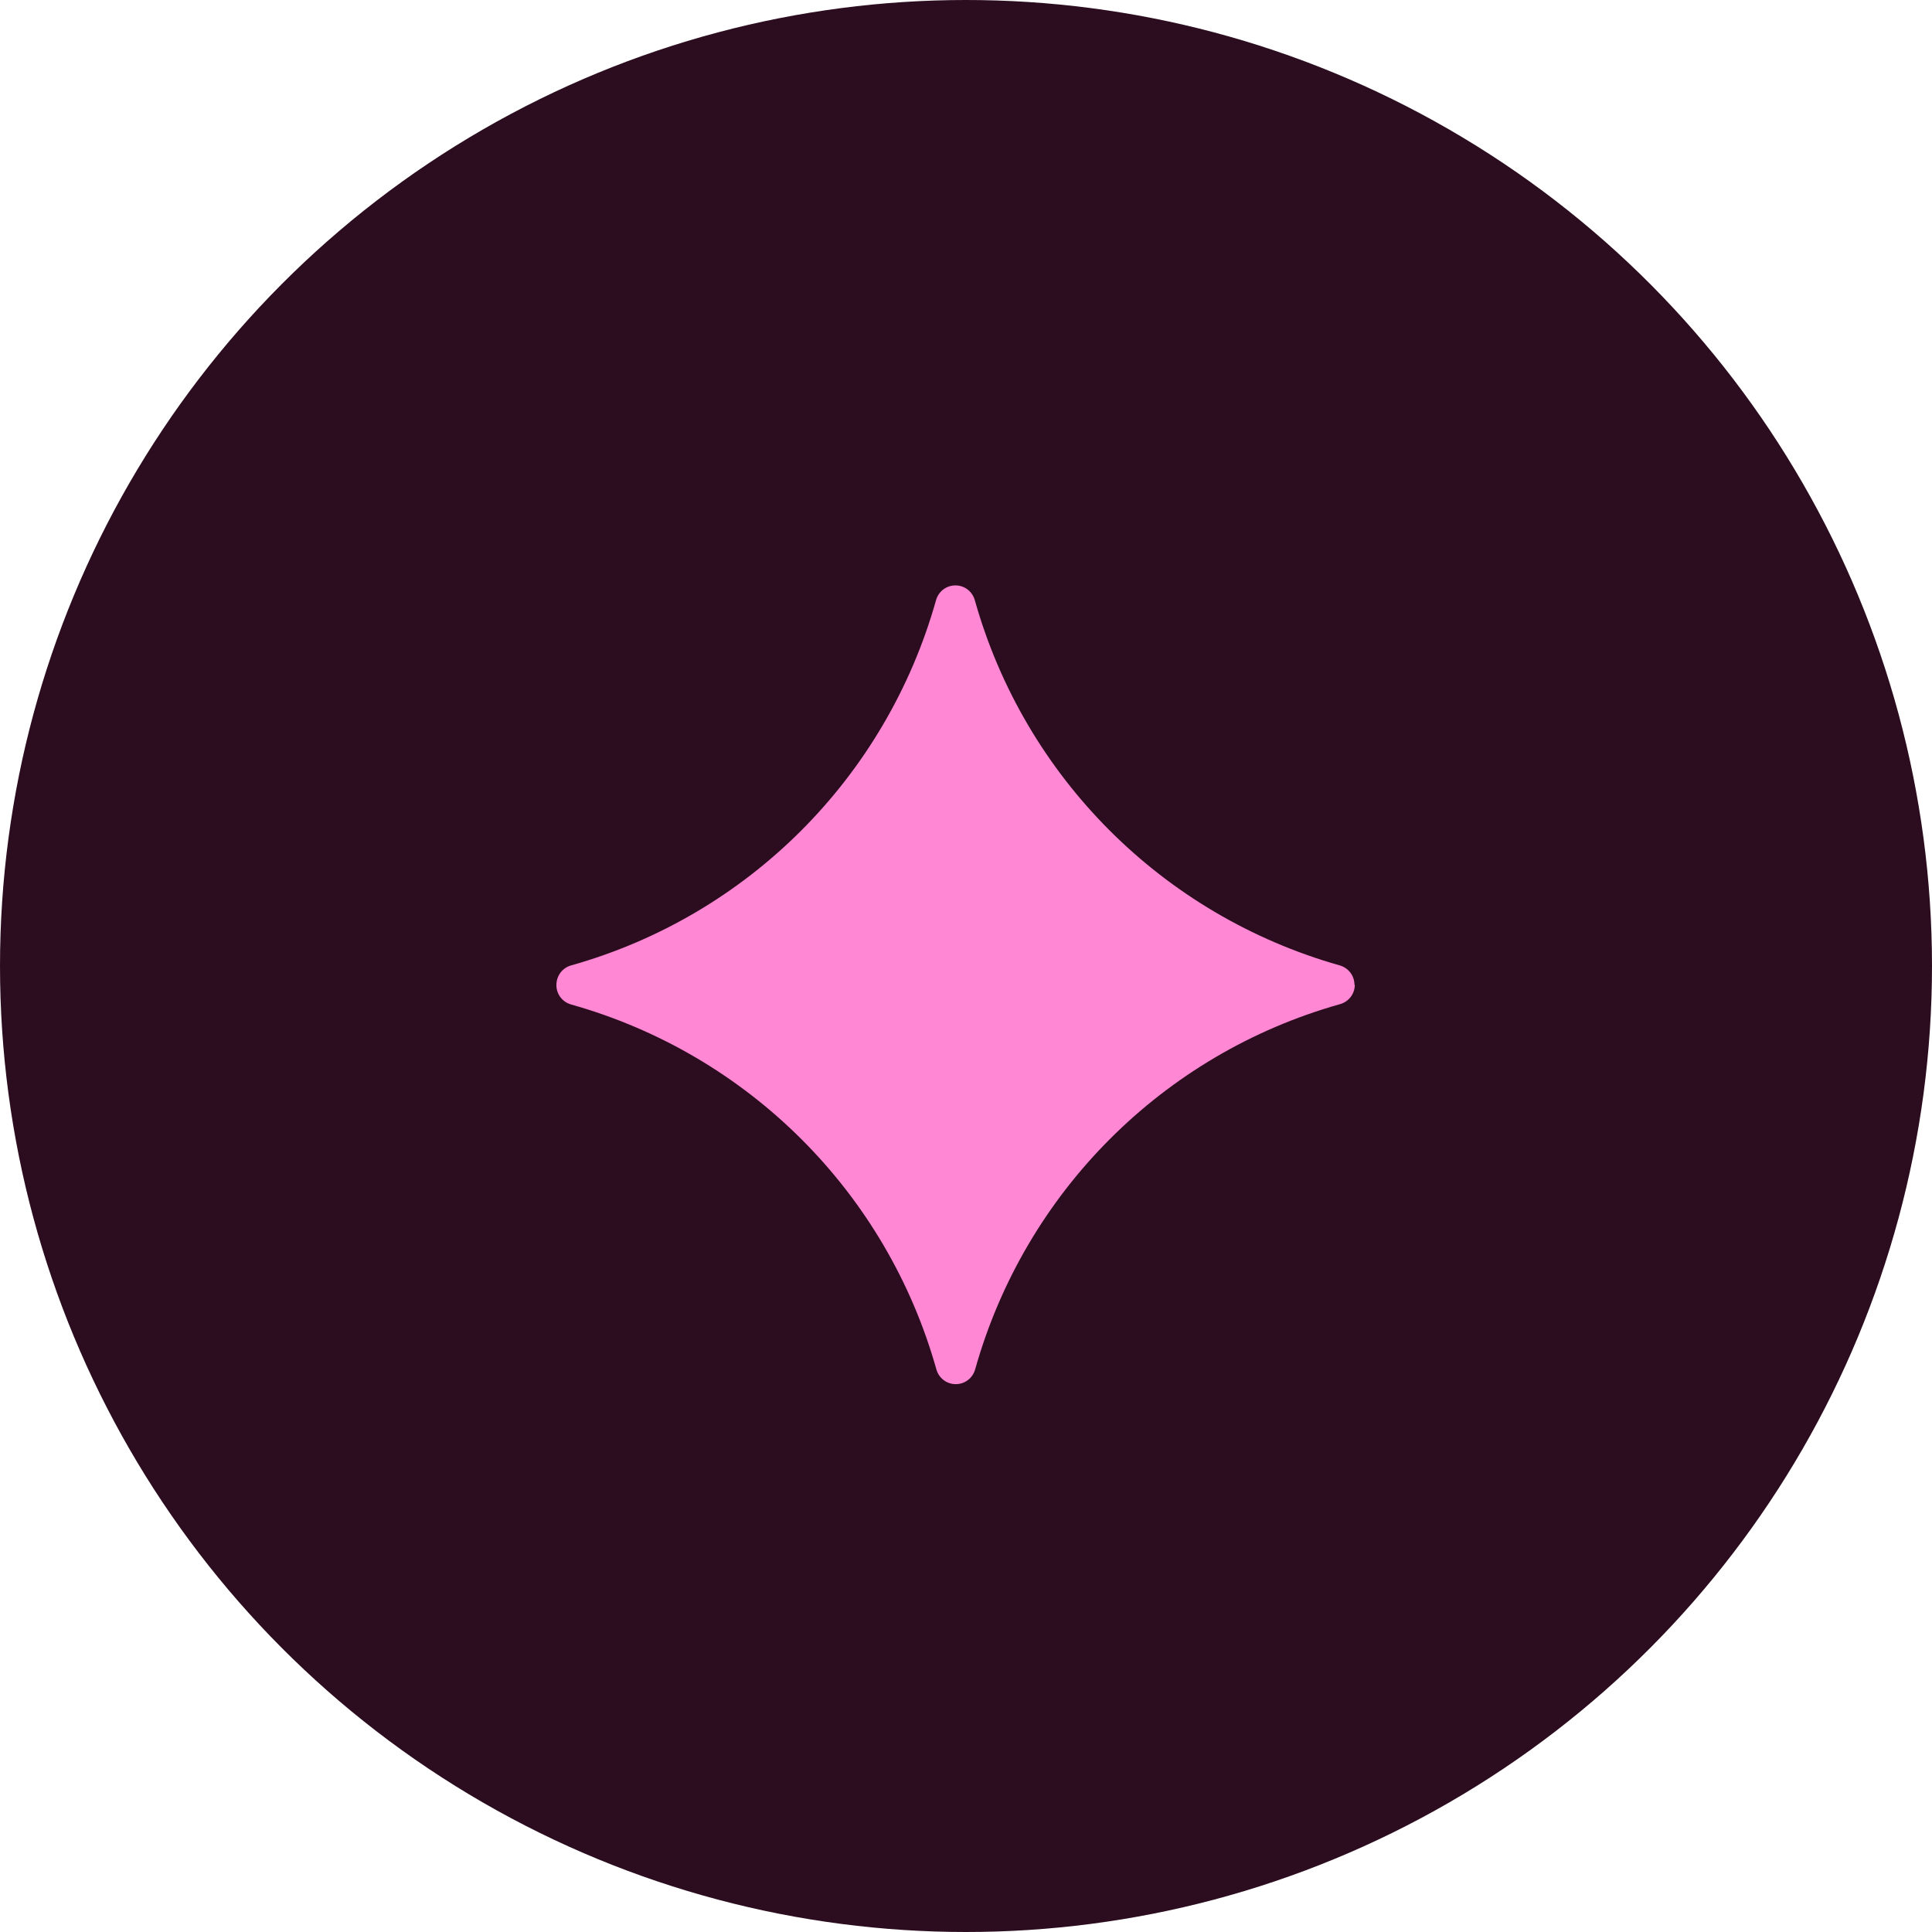 <?xml version="1.0" encoding="UTF-8"?>
<svg id="Layer_2" data-name="Layer 2" xmlns="http://www.w3.org/2000/svg" viewBox="0 0 56.6 56.6">
  <defs>
    <style>
      .cls-1 {
        fill: #ff87d3;
      }

      .cls-2 {
        fill: #2b0d1f;
      }
    </style>
  </defs>
  <g id="Layer_1-2" data-name="Layer 1">
    <g>
      <circle id="Ellipse_47" data-name="Ellipse 47" class="cls-2" cx="28.3" cy="28.3" r="28.3"/>
      <g id="Group_480" data-name="Group 480">
        <g id="Group_479" data-name="Group 479">
          <path id="Path_4138" data-name="Path 4138" class="cls-1" d="M39.69,28.85h0c0,.27-.18.5-.44.57-5.18,1.46-9.22,5.51-10.68,10.69-.07.26-.3.44-.57.44h0c-.27,0-.5-.18-.57-.44-1.46-5.18-5.51-9.22-10.69-10.68-.26-.07-.44-.3-.44-.57h0c0-.28.18-.51.44-.58,5.18-1.46,9.22-5.51,10.68-10.69.07-.26.3-.44.57-.44h0c.27,0,.5.18.57.44,1.46,5.18,5.5,9.22,10.68,10.69.26.07.44.3.44.57h0"/>
        </g>
      </g>
    </g>
  </g>
</svg>